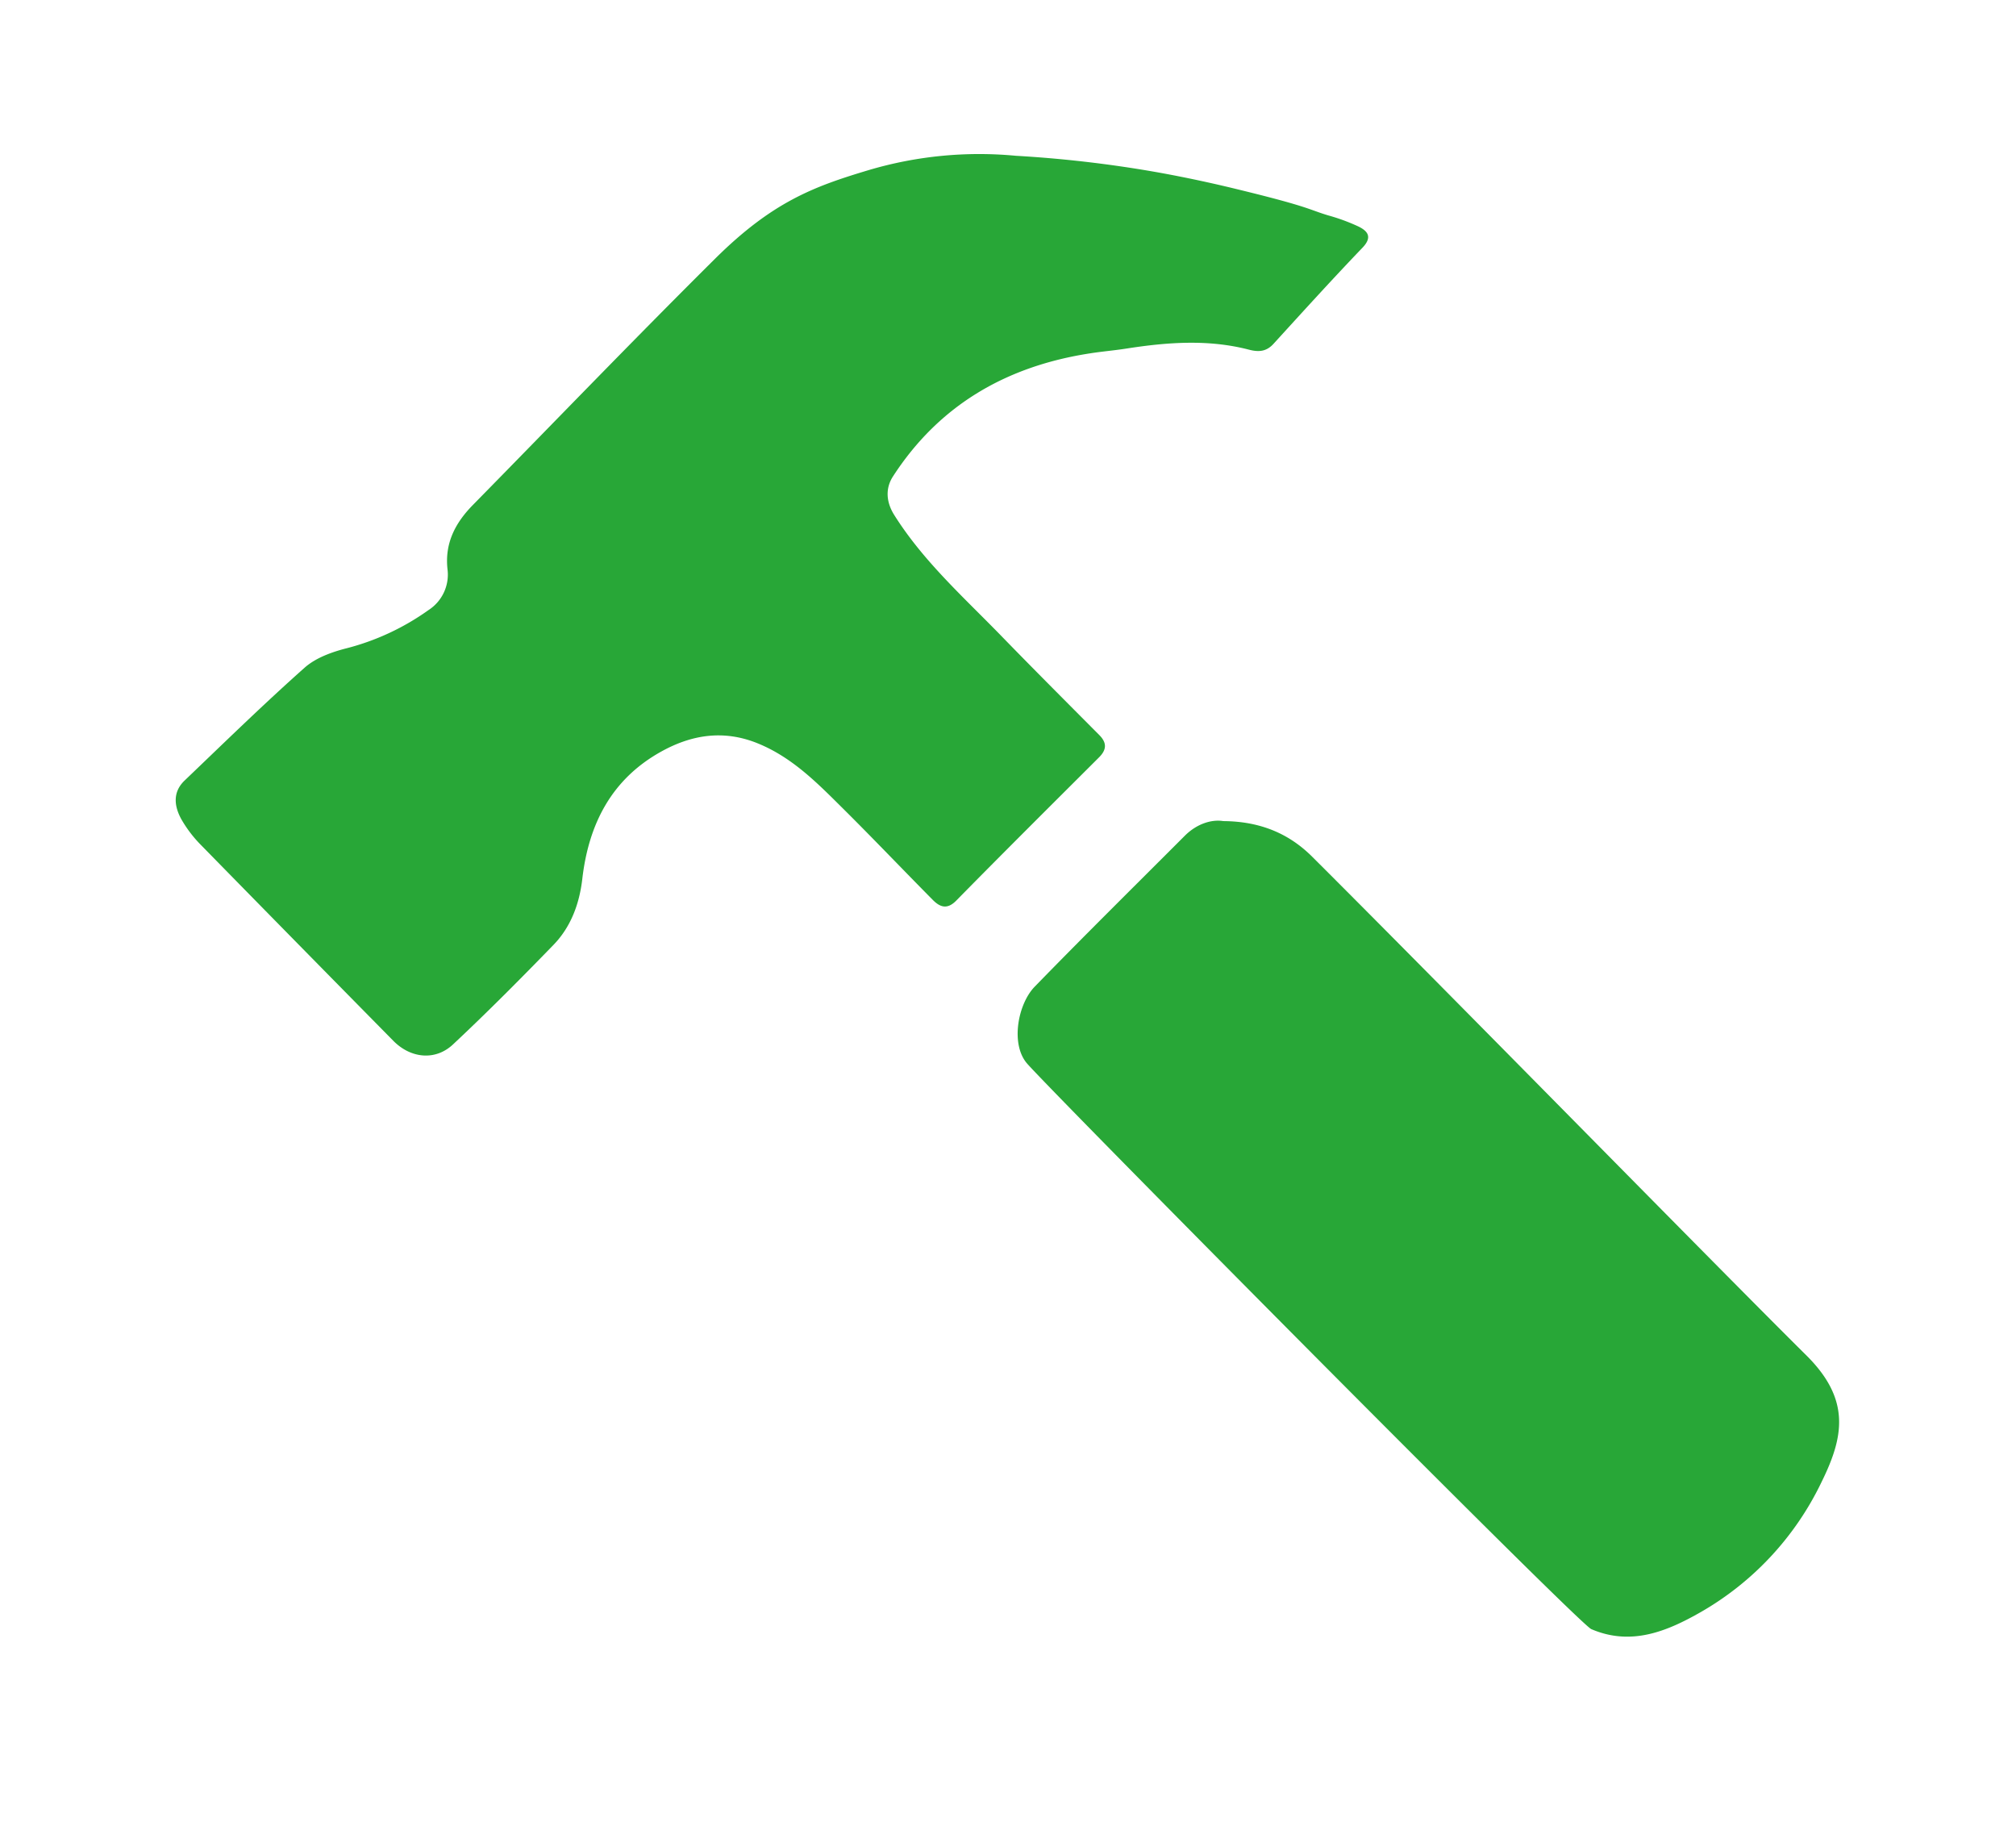 <svg id="Layer_1" data-name="Layer 1" xmlns="http://www.w3.org/2000/svg" viewBox="0 0 569.51 520.51"><defs><style>.cls-1{fill:#28a737;}</style></defs><title>AD Icon - Durable</title><path class="cls-1" d="M287,44a343,343,0,0,1,37.46,4.23c3.3.56,12.91,2.24,25.22,5.26,20.55,5,19.92,5.67,25.58,7.36A54.68,54.68,0,0,1,383.81,64c2.71,1.34,3.88,3.06,1.05,6-8.49,8.85-16.73,17.94-25,27-2,2.26-4.14,2.51-7,1.77-11.52-3-23.13-2.12-34.73-.31-3.33.52-6.71.8-10,1.31-23.6,3.59-42.72,14.48-55.87,34.79-2.21,3.42-1.91,7.28.35,10.88,8.17,13,19.53,23.15,30.09,34,9.2,9.47,18.54,18.81,27.85,28.17,2.19,2.2,2.08,4.15-.09,6.31-13.48,13.45-27,26.89-40.34,40.46-2.59,2.62-4.62,1.81-6.65-.25-8.52-8.61-16.87-17.38-25.47-25.91-7.15-7.1-14.19-14.29-23.9-18.25s-18.8-2.45-27.41,2.36c-13.93,7.77-20.4,20.41-22.19,35.9-.81,7-3.2,13.54-8.14,18.64-9.26,9.54-18.65,19-28.35,28.08-5,4.73-12,4-16.91-1q-27.18-27.57-54.26-55.22a35.19,35.19,0,0,1-5.58-7.29c-2.06-3.7-2.55-7.71.9-11,11.2-10.71,22.29-21.55,33.87-31.84,3.13-2.79,7.69-4.44,11.87-5.5a69.66,69.66,0,0,0,23.13-10.78,11.92,11.92,0,0,0,5.39-11.53c-.82-7.39,2.2-13.1,7.14-18.14C156.36,119.45,178.91,96,202,73.08c16.23-16.1,27.94-20.4,43.28-25A109.86,109.86,0,0,1,287,44Z"/><path class="cls-1" d="M345.57,231.91c10.84.07,18.84,3.8,25.12,10.06,38.5,38.39,115.61,117.09,139.59,140.83,12.73,12.61,10.5,23.23,4.24,35.9a84.32,84.32,0,0,1-34,36.58c-9.64,5.52-19.77,9.68-31,4.84-3.69-1.6-152-151.29-159.34-159.7-4.77-5.43-2.68-16.82,2.13-21.76,14-14.39,28.31-28.51,42.5-42.72C338.29,232.53,342.45,231.39,345.57,231.91Z"/></svg>